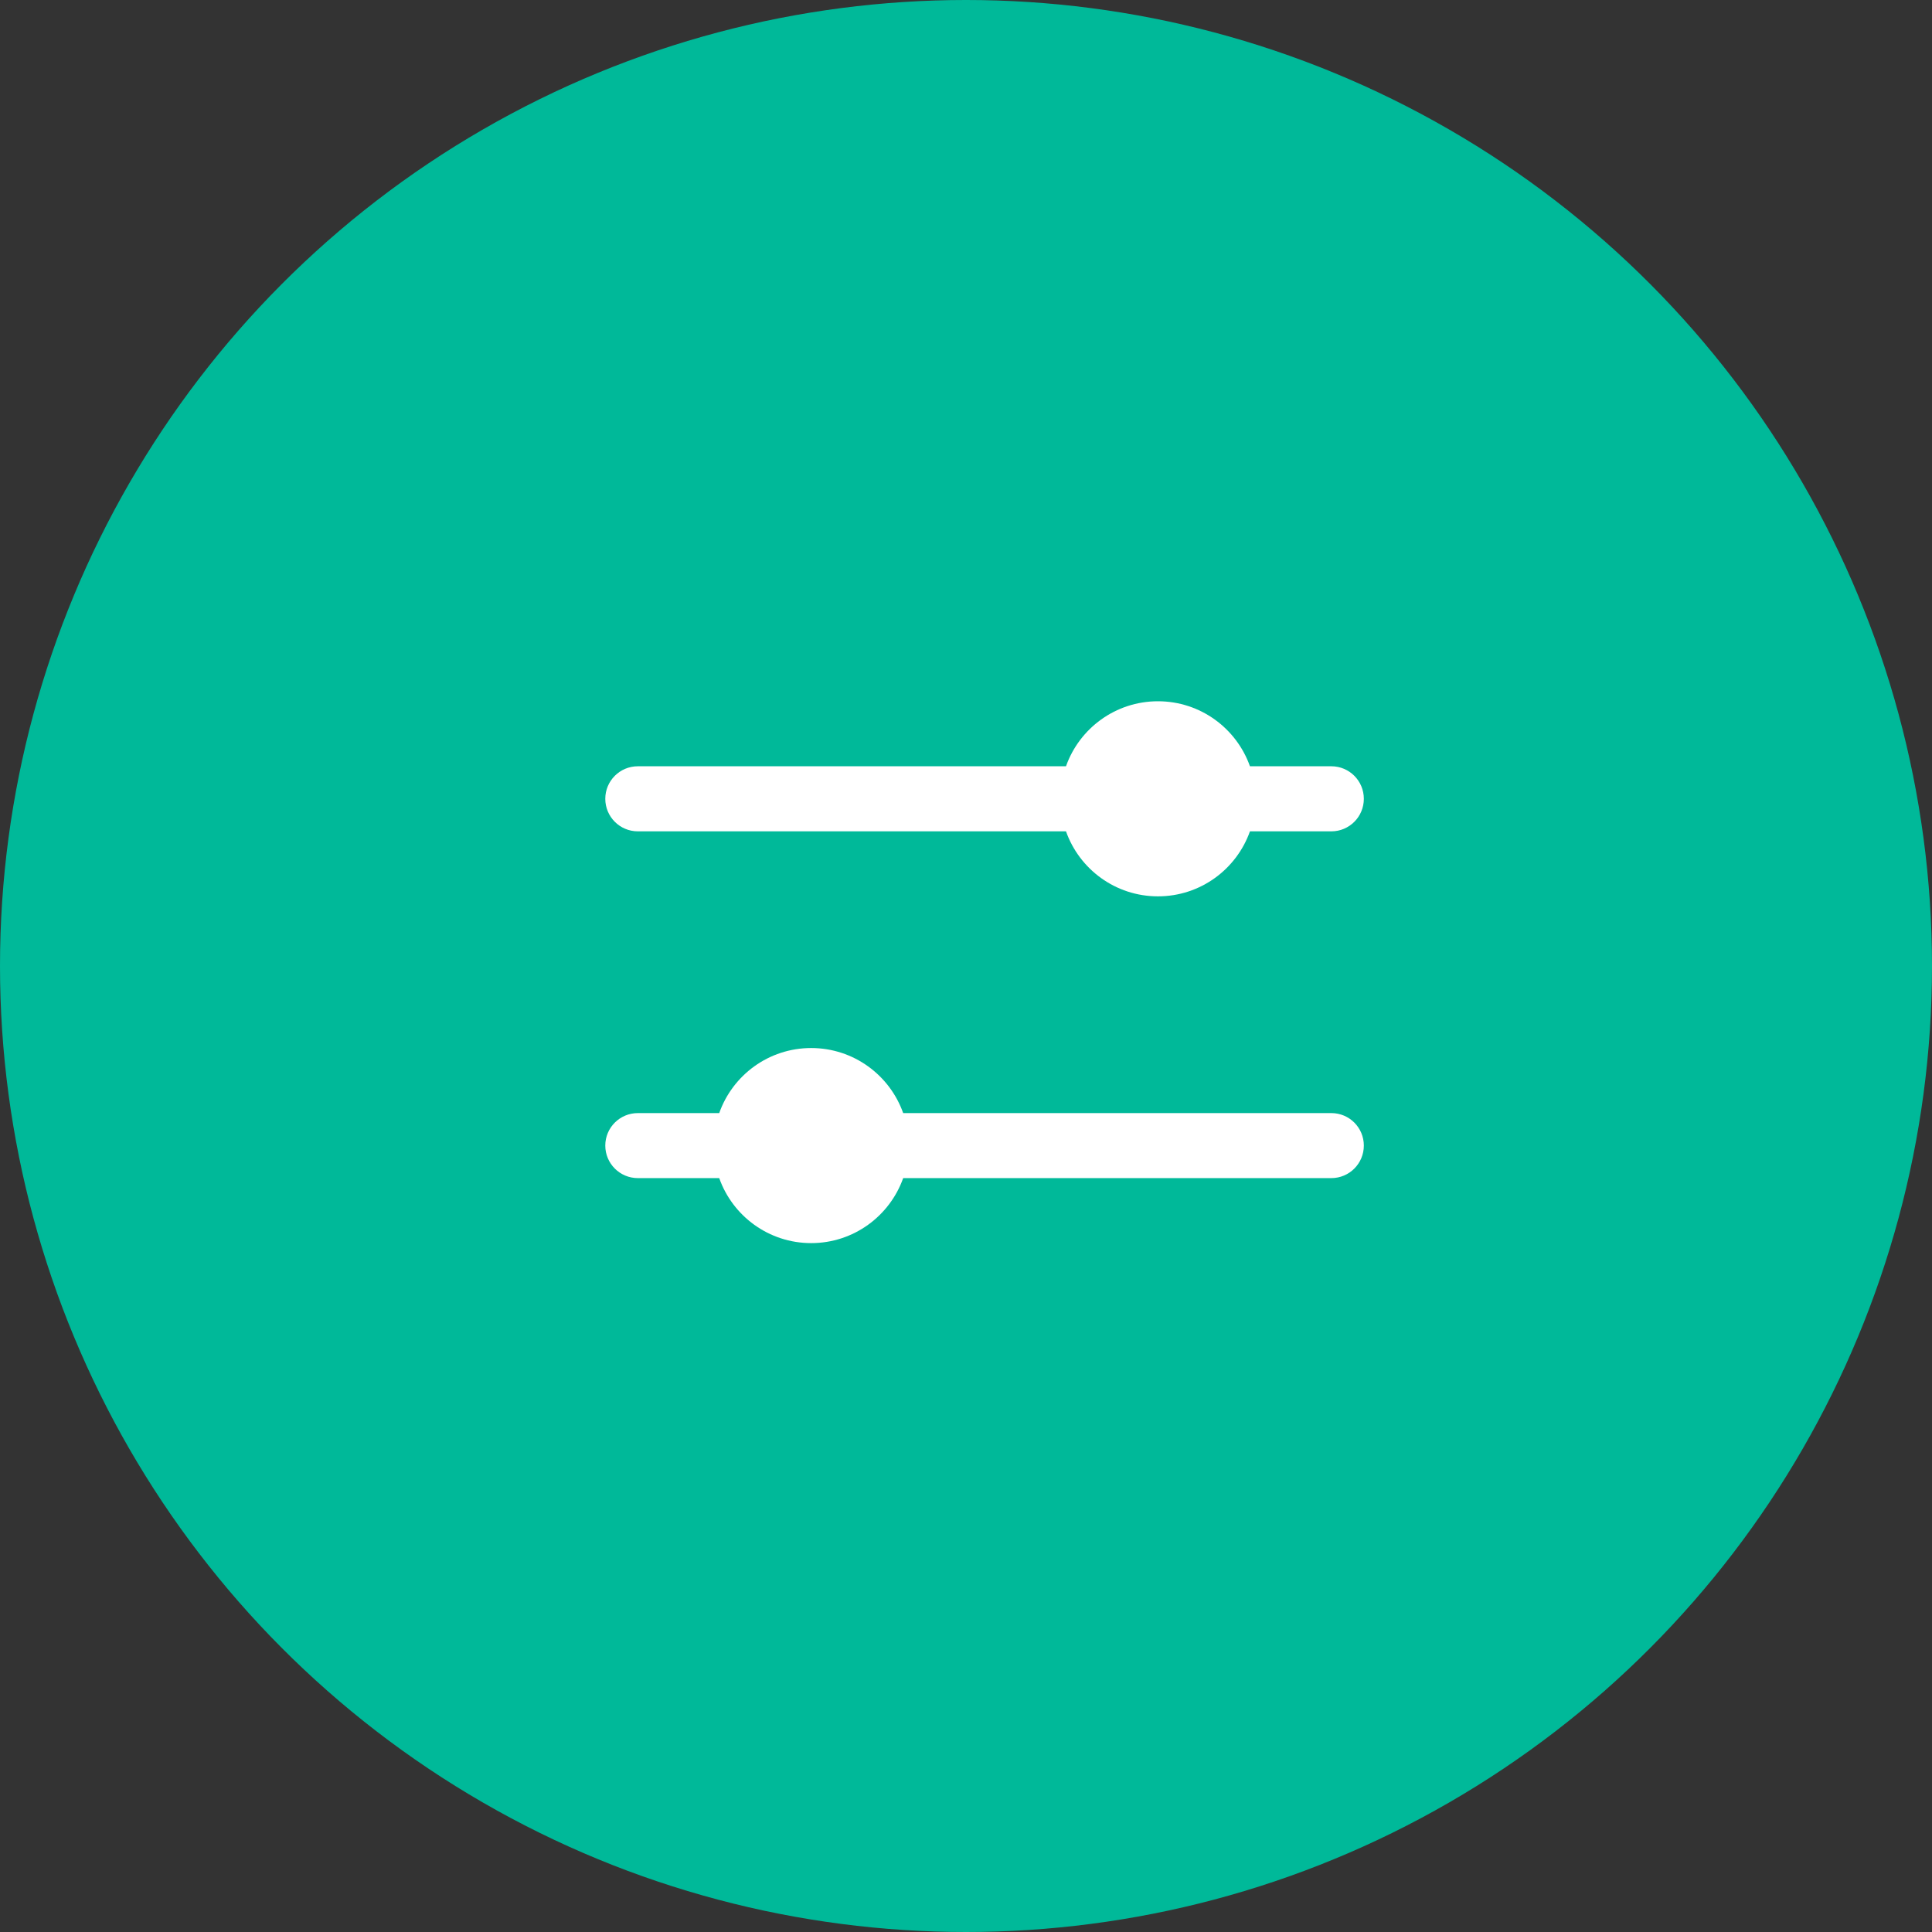 <?xml version="1.0" encoding="UTF-8"?>
<svg width="37px" height="37px" viewBox="0 0 37 37" version="1.1" xmlns="http://www.w3.org/2000/svg" xmlns:xlink="http://www.w3.org/1999/xlink">
    <rect x="0" y="0" width="37" height="37" fill="#333333" stroke="none"/>
    <!-- Generator: Sketch 59.1 (86144) - https://sketch.com -->
    <title>ico_alarmes_01</title>
    <desc>Created with Sketch.</desc>
    <g id="Page-1" stroke="none" stroke-width="1" fill="none" fill-rule="evenodd">
        <g id="Inici_v4" transform="translate(-211, -3907)">
            <g id="ico_alarmes_01" transform="translate(211, 3907)">
                <circle id="Oval" fill="#00B999" cx="18.5" cy="18.5" r="18.5"></circle>
                <path d="M20.415,15.921 L12.215,15.921 C11.871,15.921 11.592,15.642 11.592,15.298 C11.592,14.954 11.871,14.675 12.215,14.675 L20.415,14.675 C20.671,13.95 21.363,13.43 22.176,13.43 C22.99,13.43 23.681,13.95 23.938,14.675 L25.497,14.675 C25.841,14.675 26.119,14.954 26.119,15.298 C26.119,15.642 25.841,15.921 25.497,15.921 L23.938,15.921 C23.681,16.646 22.99,17.166 22.176,17.166 C21.363,17.166 20.671,16.646 20.415,15.921 Z M25.497,22.562 C25.841,22.562 26.119,22.283 26.119,21.939 C26.119,21.595 25.841,21.317 25.497,21.317 L17.297,21.317 C17.04,20.591 16.348,20.071 15.535,20.071 C14.722,20.071 14.03,20.591 13.774,21.317 L12.215,21.317 C11.871,21.317 11.592,21.595 11.592,21.939 C11.592,22.283 11.871,22.562 12.215,22.562 L13.774,22.562 C14.03,23.287 14.722,23.807 15.535,23.807 C16.348,23.807 17.04,23.287 17.297,22.562 L25.497,22.562 Z" id="Shape" fill="#FFFFFF" fill-rule="nonzero"></path>
            </g>
        </g>
    </g>
</svg>